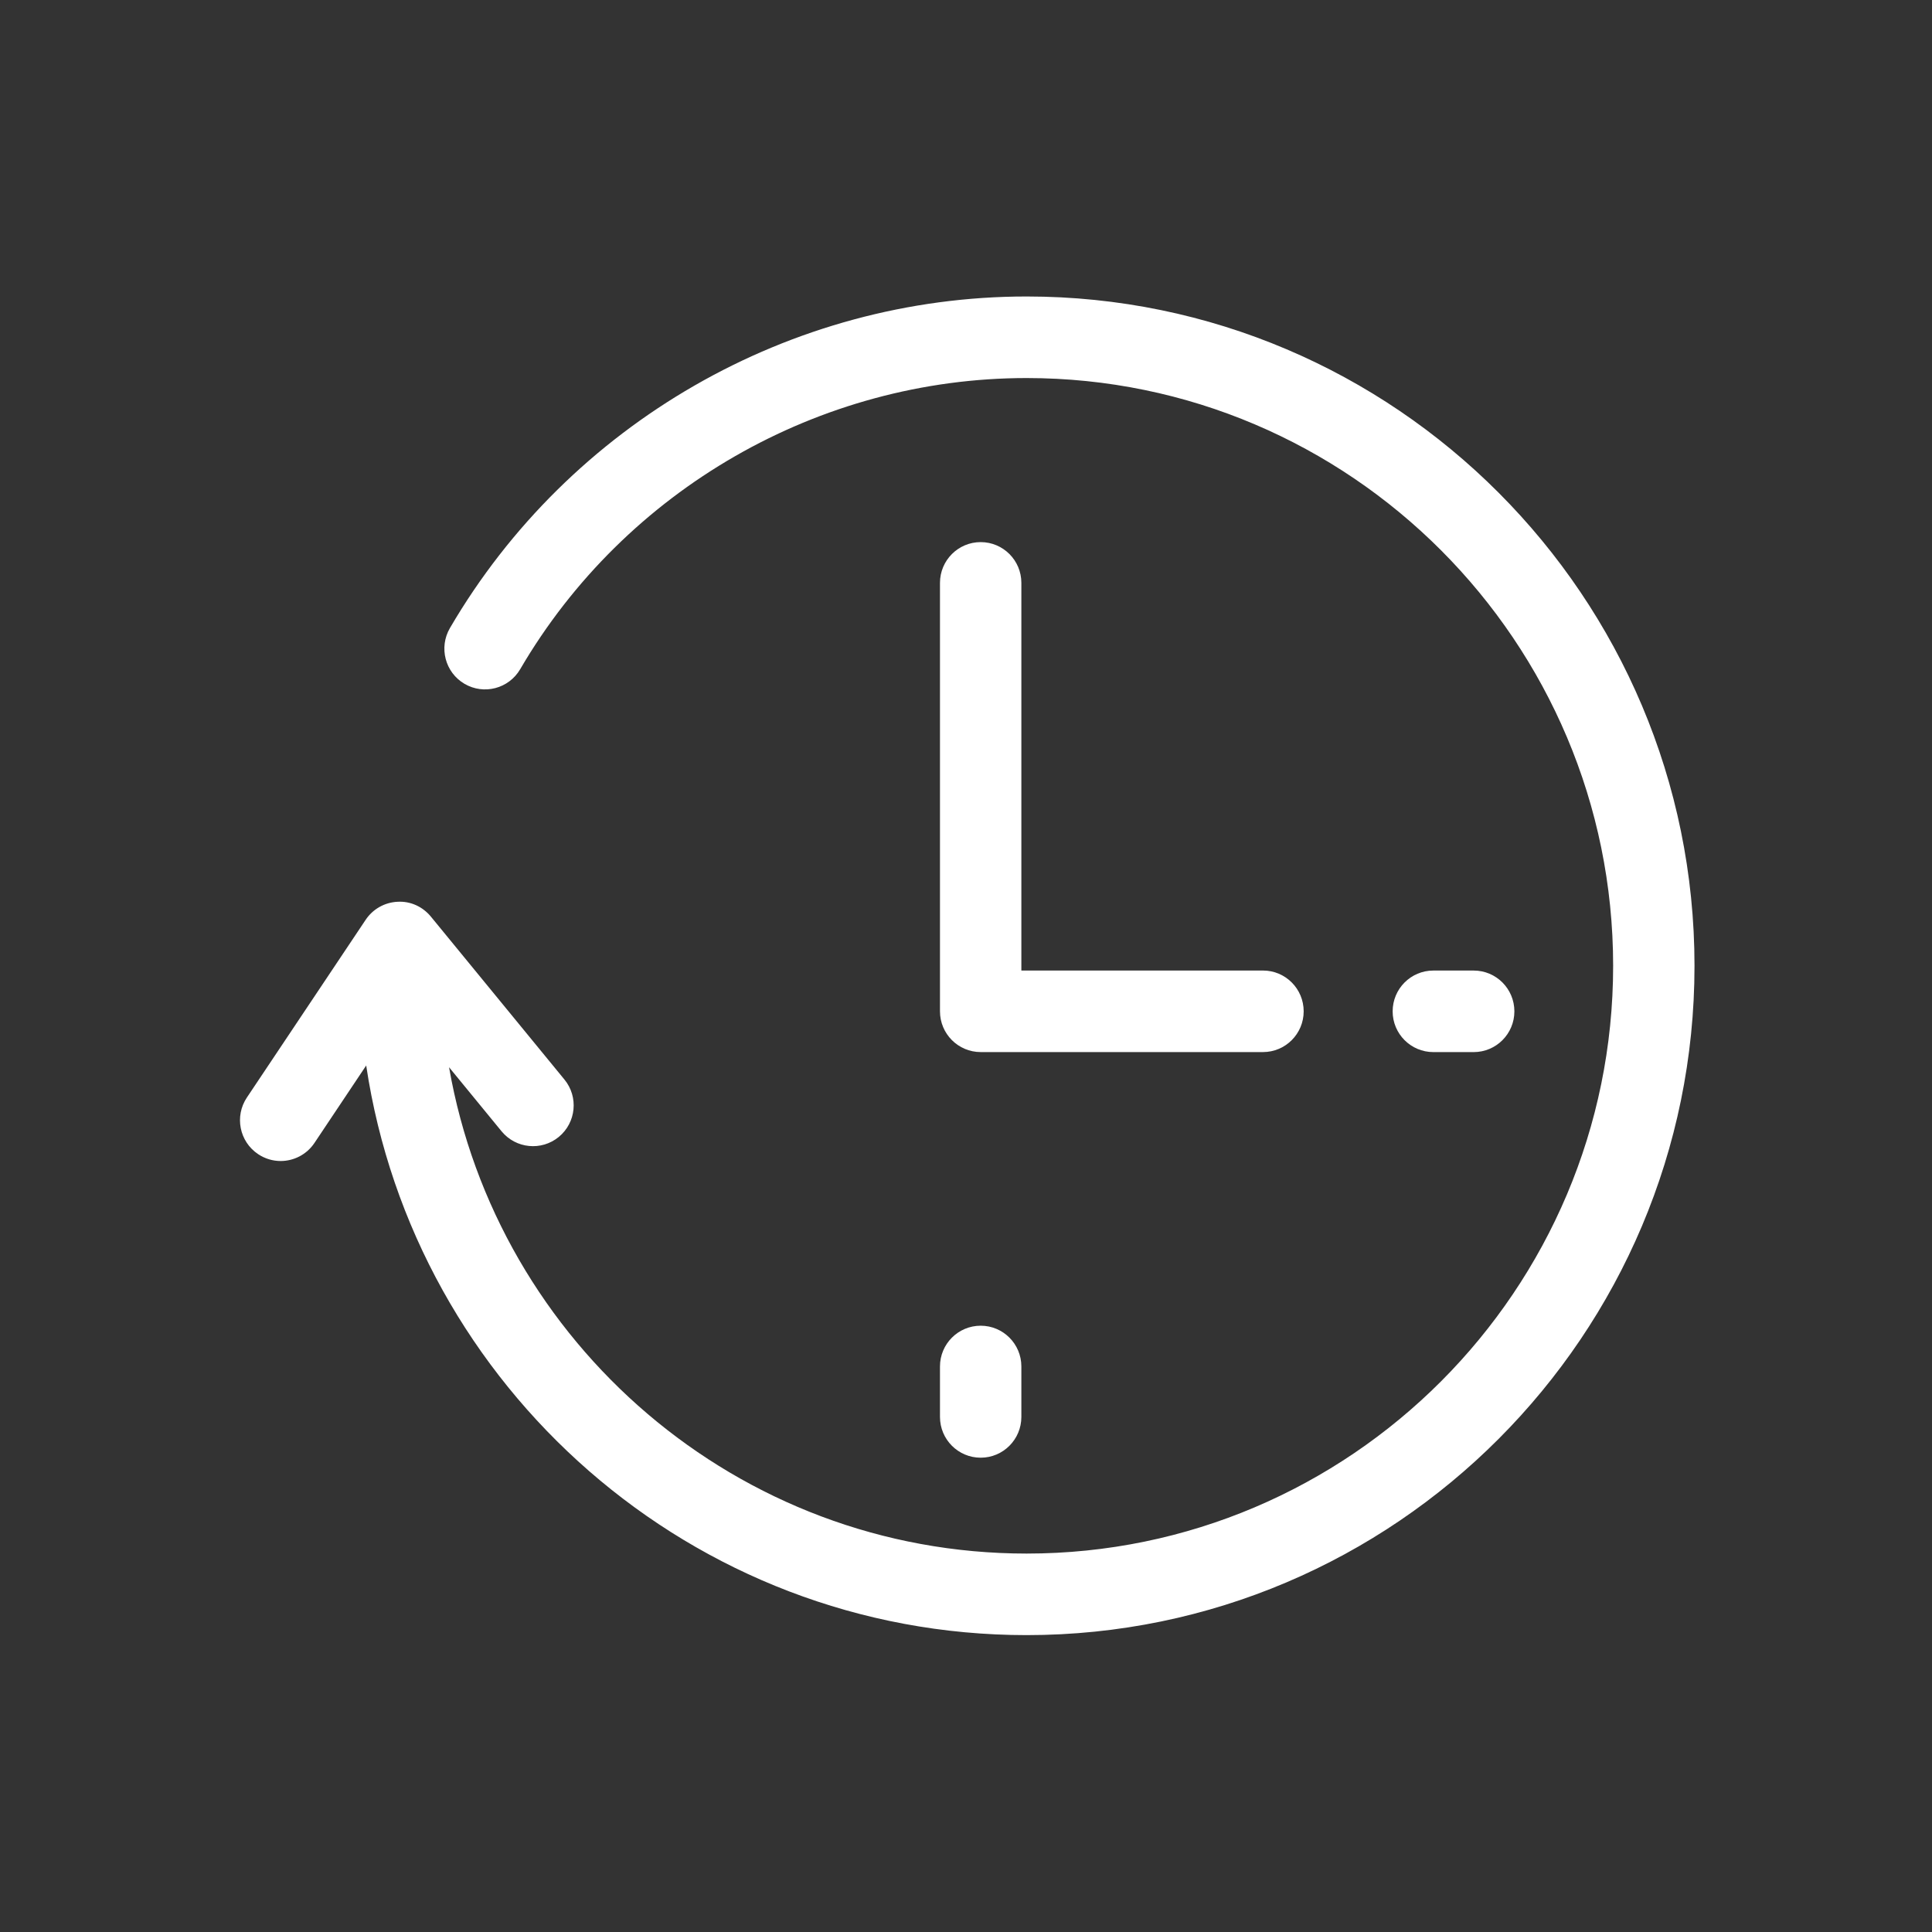 <svg xmlns="http://www.w3.org/2000/svg" xmlns:xlink="http://www.w3.org/1999/xlink" width="375pt" viewBox="0 0 375 375" height="375pt" preserveAspectRatio="xMidYMid meet"><rect x="0" y="0" width="375" height="375" fill="#333333" stroke="none"/><g xml:id="surface1" id="surface1"><path style=" stroke:none;fill-rule:nonzero;fill:rgb(100%,100%,100%);fill-opacity:1;" d="M 190.352 105.223 C 185.984 105.223 182.449 108.766 182.449 113.137 L 182.449 196.297 C 182.449 200.66 185.984 204.207 190.352 204.207 L 245.145 204.207 C 249.508 204.207 253.043 200.66 253.043 196.297 C 253.043 191.922 249.508 188.379 245.145 188.379 L 198.246 188.379 L 198.246 113.137 C 198.246 108.766 194.711 105.223 190.352 105.223 Z M 190.352 105.223 "></path><path style=" stroke:none;fill-rule:nonzero;fill:rgb(100%,100%,100%);fill-opacity:1;" d="M 50.086 224.008 C 51.434 224.914 52.961 225.352 54.473 225.352 C 57.02 225.352 59.516 224.113 61.039 221.84 L 71.078 206.812 C 80.434 269.301 134.348 317.375 199.266 317.375 C 270.75 317.375 328.902 259.094 328.902 187.465 C 328.902 115.828 270.75 57.547 199.266 57.547 C 153.41 57.547 110.523 82.207 87.336 121.898 C 85.133 125.672 86.395 130.52 90.156 132.727 C 93.922 134.938 98.758 133.668 100.965 129.898 C 121.328 95.031 158.992 73.379 199.266 73.379 C 262.039 73.379 313.109 124.559 313.109 187.465 C 313.109 250.375 262.039 301.547 199.266 301.547 C 143.195 301.547 96.5 260.703 87.16 207.148 L 97.352 219.582 C 100.125 222.957 105.098 223.445 108.465 220.672 C 111.836 217.895 112.324 212.91 109.555 209.535 L 83.637 177.918 C 82.047 175.984 79.676 174.879 77.148 175.035 C 74.652 175.156 72.363 176.453 70.973 178.535 L 47.922 213.027 C 45.488 216.664 46.465 221.582 50.086 224.008 Z M 50.086 224.008 "></path><path style=" stroke:none;fill-rule:nonzero;fill:rgb(100%,100%,100%);fill-opacity:1;" d="M 182.449 275.023 C 182.449 279.395 185.984 282.938 190.352 282.938 C 194.711 282.938 198.246 279.395 198.246 275.023 L 198.246 265.23 C 198.246 260.863 194.711 257.32 190.352 257.32 C 185.984 257.32 182.449 260.863 182.449 265.23 Z M 182.449 275.023 "></path><path style=" stroke:none;fill-rule:nonzero;fill:rgb(100%,100%,100%);fill-opacity:1;" d="M 286.039 204.211 C 290.406 204.211 293.941 200.668 293.941 196.301 C 293.941 191.926 290.406 188.383 286.039 188.383 L 278.215 188.383 C 273.848 188.383 270.312 191.926 270.312 196.301 C 270.312 200.668 273.848 204.211 278.215 204.211 Z M 286.039 204.211 "></path></g></svg>